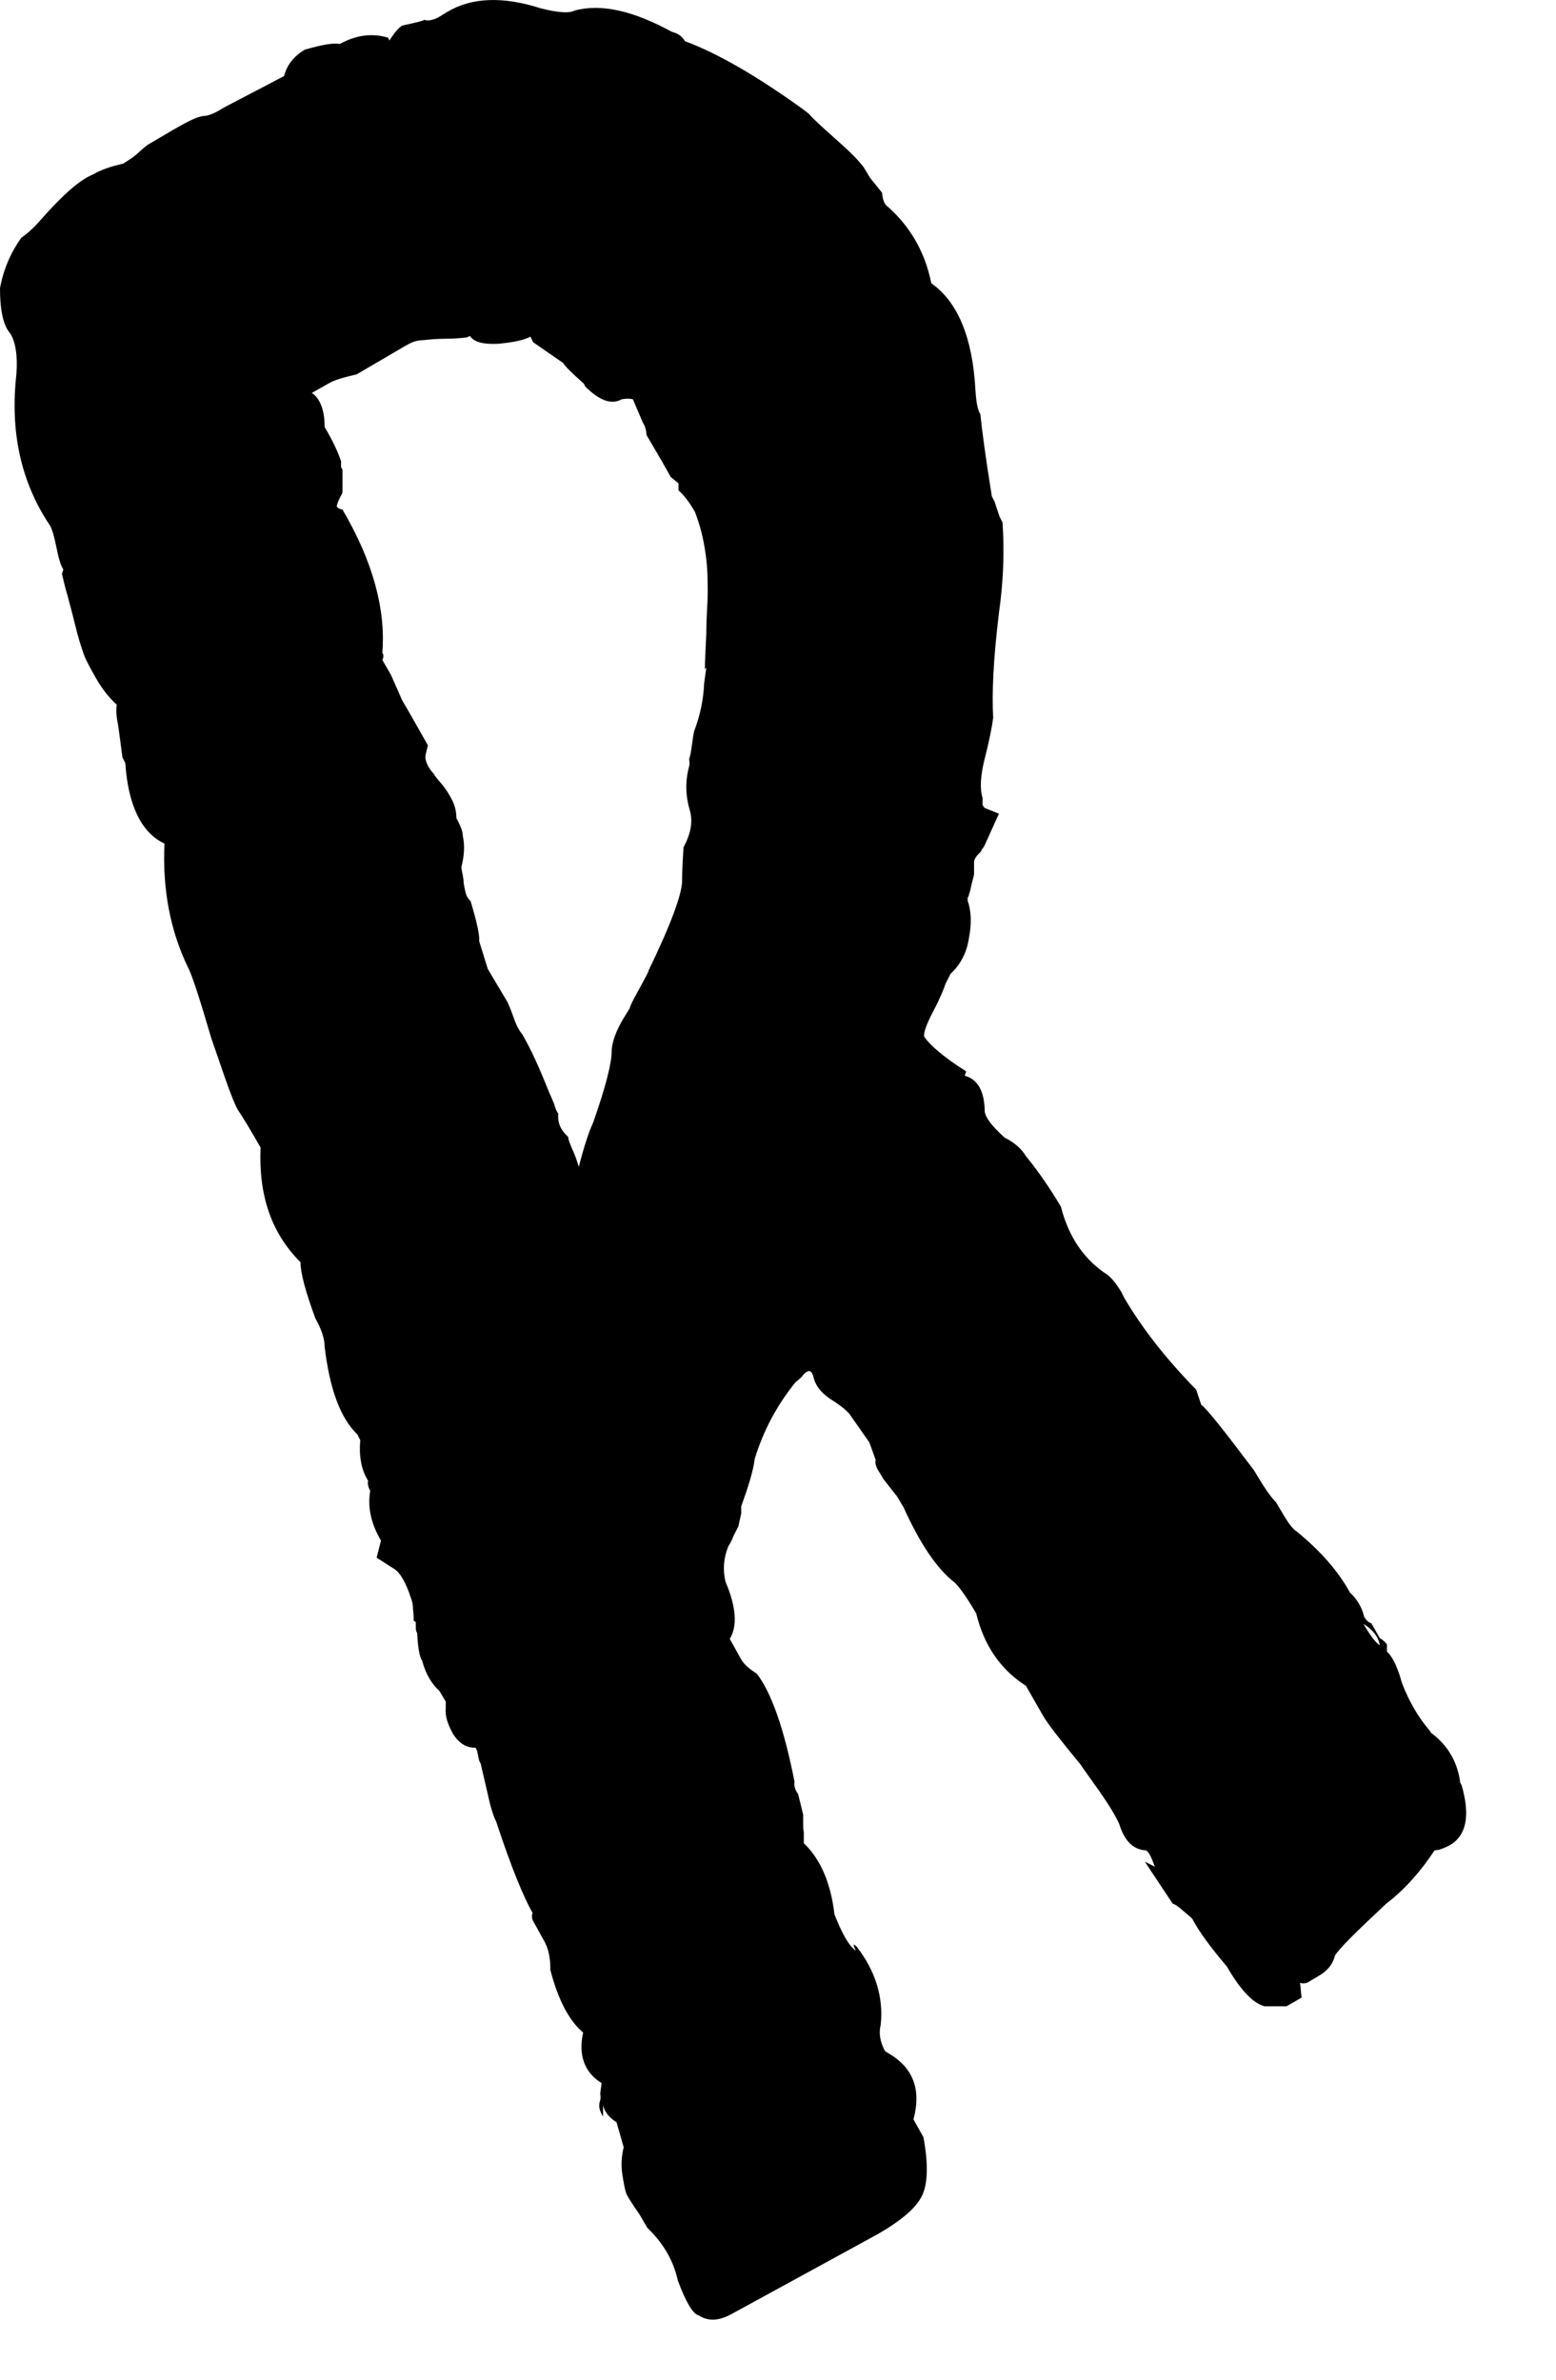 <?xml version="1.0" encoding="utf-8"?>
<svg xmlns="http://www.w3.org/2000/svg" fill="none" height="100%" overflow="visible" preserveAspectRatio="none" style="display: block;" viewBox="0 0 17 26" width="100%">
<path d="M15.636 18.933C15.814 19.065 15.923 19.244 15.954 19.477L15.97 19.508C16.063 19.835 16.024 20.053 15.838 20.162C15.775 20.193 15.721 20.216 15.674 20.216C15.519 20.449 15.348 20.644 15.145 20.799C14.811 21.111 14.624 21.297 14.585 21.367C14.562 21.461 14.5 21.538 14.399 21.593L14.282 21.663C14.282 21.663 14.235 21.678 14.204 21.663L14.22 21.826L14.056 21.92C14.056 21.92 13.947 21.92 13.815 21.92C13.691 21.888 13.551 21.741 13.403 21.484C13.224 21.274 13.1 21.103 13.03 20.971C13.03 20.963 12.991 20.932 12.936 20.885C12.882 20.838 12.843 20.807 12.812 20.799L12.508 20.34L12.617 20.395C12.578 20.286 12.547 20.224 12.516 20.216C12.376 20.208 12.283 20.107 12.228 19.928C12.19 19.843 12.12 19.726 12.011 19.57C11.902 19.415 11.832 19.321 11.808 19.282C11.591 19.018 11.45 18.839 11.396 18.746L11.209 18.419C10.929 18.24 10.75 17.976 10.665 17.626C10.572 17.47 10.494 17.353 10.431 17.291C10.237 17.143 10.05 16.863 9.871 16.467L9.801 16.35L9.654 16.163L9.584 16.047C9.584 16.047 9.552 15.976 9.568 15.953L9.498 15.759L9.28 15.448C9.241 15.401 9.171 15.347 9.07 15.284C8.969 15.214 8.915 15.144 8.891 15.059C8.876 14.989 8.852 14.965 8.813 14.989C8.806 14.989 8.782 15.012 8.759 15.043C8.728 15.074 8.705 15.09 8.689 15.105C8.487 15.354 8.339 15.634 8.246 15.938C8.23 16.07 8.176 16.241 8.098 16.459V16.537L8.067 16.677L8.012 16.785C8.012 16.785 7.997 16.832 7.958 16.894C7.903 17.027 7.896 17.159 7.927 17.283C8.043 17.556 8.059 17.766 7.973 17.906L8.09 18.116C8.121 18.178 8.183 18.232 8.269 18.287C8.425 18.489 8.565 18.878 8.681 19.469C8.673 19.5 8.681 19.547 8.72 19.602L8.775 19.827C8.775 19.827 8.775 19.866 8.775 19.913C8.775 19.959 8.775 19.998 8.782 20.014V20.092V20.138C8.969 20.317 9.078 20.582 9.117 20.916C9.202 21.134 9.28 21.266 9.35 21.313C9.335 21.282 9.327 21.258 9.327 21.243L9.358 21.266C9.568 21.538 9.654 21.826 9.622 22.122C9.599 22.215 9.615 22.308 9.669 22.41L9.731 22.448C9.98 22.604 10.066 22.837 9.98 23.156L10.089 23.351C10.144 23.646 10.136 23.864 10.074 23.989C10.011 24.121 9.848 24.261 9.591 24.409L7.997 25.28C7.857 25.358 7.74 25.366 7.631 25.296C7.569 25.28 7.491 25.148 7.405 24.914C7.359 24.704 7.25 24.51 7.071 24.339L6.985 24.191C6.915 24.09 6.869 24.02 6.845 23.973C6.83 23.934 6.814 23.857 6.799 23.755C6.783 23.654 6.791 23.553 6.814 23.46L6.736 23.188C6.651 23.133 6.604 23.071 6.589 23.001V23.125C6.55 23.063 6.534 23.009 6.558 22.946C6.565 22.915 6.558 22.892 6.558 22.869L6.573 22.76C6.386 22.643 6.316 22.456 6.371 22.207C6.223 22.083 6.099 21.857 6.013 21.523C6.013 21.398 5.997 21.29 5.935 21.188L5.819 20.978C5.819 20.978 5.803 20.932 5.819 20.901C5.725 20.737 5.585 20.403 5.422 19.905C5.391 19.843 5.36 19.749 5.329 19.602L5.251 19.267L5.235 19.236L5.212 19.127L5.196 19.096C5.087 19.096 5.01 19.041 4.947 18.94C4.893 18.839 4.862 18.754 4.87 18.668V18.59L4.8 18.474C4.722 18.404 4.652 18.295 4.613 18.147C4.582 18.1 4.566 17.999 4.558 17.843C4.543 17.82 4.543 17.805 4.543 17.781C4.543 17.758 4.543 17.742 4.543 17.735C4.543 17.719 4.535 17.711 4.52 17.711C4.52 17.688 4.52 17.641 4.512 17.579C4.512 17.517 4.496 17.478 4.488 17.454C4.434 17.291 4.372 17.182 4.309 17.143L4.115 17.019L4.162 16.832C4.053 16.645 4.014 16.467 4.045 16.288C4.022 16.249 4.014 16.21 4.022 16.179C3.944 16.054 3.921 15.899 3.936 15.735L3.905 15.673C3.718 15.494 3.602 15.175 3.547 14.716C3.547 14.631 3.516 14.53 3.446 14.405C3.337 14.11 3.283 13.907 3.283 13.791C2.964 13.472 2.824 13.059 2.847 12.538C2.723 12.32 2.645 12.196 2.614 12.149C2.583 12.11 2.528 11.978 2.45 11.753C2.373 11.527 2.326 11.395 2.31 11.348C2.178 10.897 2.093 10.64 2.054 10.57C1.859 10.166 1.774 9.715 1.797 9.217C1.548 9.1 1.4 8.804 1.369 8.338L1.338 8.275L1.291 7.925C1.268 7.817 1.268 7.747 1.276 7.7C1.19 7.622 1.112 7.521 1.05 7.412C0.988 7.303 0.941 7.218 0.918 7.155C0.895 7.093 0.856 6.976 0.817 6.813C0.778 6.65 0.747 6.549 0.739 6.51C0.731 6.486 0.708 6.409 0.677 6.269L0.692 6.222C0.661 6.175 0.638 6.09 0.615 5.973C0.591 5.856 0.568 5.778 0.545 5.74C0.226 5.265 0.109 4.713 0.179 4.09C0.194 3.888 0.171 3.733 0.109 3.639C0.039 3.561 0 3.398 0 3.149C0.039 2.939 0.117 2.76 0.233 2.597C0.28 2.566 0.358 2.504 0.451 2.395C0.692 2.122 0.879 1.959 1.019 1.905C1.097 1.858 1.206 1.819 1.346 1.788L1.431 1.733C1.431 1.733 1.486 1.695 1.525 1.656C1.571 1.617 1.602 1.586 1.634 1.57L1.898 1.415C2.046 1.329 2.155 1.274 2.225 1.267C2.279 1.267 2.349 1.236 2.45 1.173L3.104 0.831C3.135 0.707 3.213 0.613 3.329 0.543C3.516 0.489 3.648 0.465 3.711 0.481C3.882 0.388 4.053 0.357 4.239 0.411L4.255 0.442C4.309 0.357 4.356 0.302 4.395 0.279C4.535 0.248 4.613 0.232 4.636 0.217C4.683 0.232 4.73 0.217 4.784 0.193L4.885 0.131C5.157 -0.032 5.5 -0.04 5.912 0.092C6.099 0.139 6.223 0.147 6.278 0.115C6.565 0.038 6.915 0.115 7.343 0.349C7.405 0.364 7.452 0.395 7.483 0.45C7.841 0.582 8.269 0.831 8.767 1.189L8.837 1.243C8.883 1.298 8.977 1.383 9.117 1.508C9.257 1.632 9.366 1.733 9.436 1.827L9.506 1.943L9.638 2.107C9.638 2.107 9.638 2.185 9.677 2.239C9.934 2.457 10.105 2.745 10.175 3.095C10.463 3.297 10.626 3.686 10.657 4.262C10.665 4.386 10.68 4.479 10.711 4.526C10.727 4.689 10.766 4.985 10.836 5.421L10.867 5.483L10.921 5.646L10.953 5.708C10.976 6.043 10.96 6.37 10.914 6.696C10.851 7.21 10.836 7.591 10.851 7.84C10.836 7.957 10.805 8.104 10.758 8.291C10.711 8.478 10.704 8.618 10.735 8.719V8.797L10.758 8.828L10.914 8.89L10.766 9.217C10.766 9.217 10.743 9.271 10.727 9.279C10.727 9.294 10.711 9.31 10.688 9.333C10.665 9.357 10.649 9.38 10.642 9.411V9.551C10.634 9.598 10.618 9.645 10.61 9.683C10.603 9.722 10.595 9.753 10.587 9.769C10.587 9.785 10.579 9.8 10.572 9.808C10.572 9.816 10.572 9.831 10.572 9.839C10.61 9.948 10.618 10.088 10.587 10.243C10.564 10.407 10.494 10.539 10.385 10.64L10.33 10.749C10.315 10.796 10.276 10.897 10.198 11.045C10.12 11.193 10.089 11.286 10.097 11.325C10.151 11.41 10.299 11.543 10.556 11.706L10.54 11.753C10.68 11.791 10.75 11.916 10.758 12.118C10.75 12.188 10.82 12.289 10.976 12.429C11.085 12.484 11.163 12.554 11.209 12.632C11.342 12.795 11.466 12.974 11.591 13.184C11.676 13.518 11.847 13.767 12.104 13.931C12.158 13.977 12.205 14.04 12.252 14.117L12.283 14.18C12.47 14.498 12.726 14.833 13.069 15.183L13.123 15.346C13.201 15.409 13.387 15.65 13.699 16.062C13.8 16.233 13.877 16.35 13.94 16.412L14.01 16.529C14.072 16.638 14.126 16.708 14.165 16.731C14.422 16.941 14.617 17.159 14.749 17.4C14.826 17.47 14.881 17.563 14.904 17.665C14.928 17.703 14.951 17.727 14.982 17.735L15.075 17.898C15.075 17.898 15.13 17.929 15.153 17.968V18.046C15.215 18.1 15.27 18.217 15.317 18.388C15.394 18.59 15.495 18.761 15.62 18.909L15.636 18.933ZM7.701 7.311C7.701 7.225 7.709 7.101 7.717 6.914C7.717 6.735 7.732 6.587 7.732 6.471C7.732 6.354 7.732 6.214 7.709 6.051C7.686 5.887 7.647 5.732 7.592 5.592C7.53 5.483 7.468 5.405 7.413 5.358V5.281L7.328 5.211L7.227 5.032L7.063 4.752C7.063 4.752 7.063 4.674 7.024 4.619L6.915 4.363C6.915 4.363 6.869 4.347 6.791 4.363C6.682 4.425 6.55 4.378 6.394 4.223L6.379 4.192C6.246 4.075 6.169 3.997 6.153 3.966L5.826 3.74L5.795 3.678C5.725 3.717 5.609 3.74 5.445 3.756C5.282 3.764 5.181 3.74 5.134 3.67L5.103 3.686C5.041 3.694 4.963 3.701 4.87 3.701C4.776 3.701 4.691 3.709 4.621 3.717C4.551 3.717 4.496 3.74 4.442 3.771L3.897 4.09C3.757 4.122 3.648 4.153 3.586 4.192L3.407 4.293C3.5 4.355 3.547 4.487 3.547 4.666C3.64 4.822 3.695 4.946 3.726 5.039V5.102L3.742 5.133V5.335C3.742 5.335 3.742 5.358 3.742 5.374C3.742 5.389 3.726 5.413 3.711 5.444C3.695 5.475 3.687 5.498 3.679 5.53C3.687 5.553 3.711 5.561 3.742 5.568C4.076 6.136 4.216 6.665 4.177 7.132C4.193 7.155 4.193 7.179 4.177 7.21L4.271 7.373L4.395 7.653L4.481 7.801L4.675 8.143L4.652 8.237C4.636 8.299 4.667 8.377 4.745 8.462C4.745 8.47 4.776 8.509 4.823 8.563C4.87 8.618 4.908 8.68 4.94 8.742C4.971 8.804 4.986 8.867 4.986 8.937L5.002 8.968C5.033 9.03 5.056 9.084 5.056 9.131C5.08 9.24 5.072 9.349 5.041 9.473C5.041 9.505 5.056 9.551 5.064 9.613C5.064 9.668 5.08 9.715 5.087 9.753C5.095 9.792 5.119 9.823 5.142 9.847C5.212 10.08 5.243 10.228 5.235 10.282C5.29 10.461 5.321 10.562 5.329 10.586L5.546 10.951C5.546 10.951 5.585 11.037 5.616 11.13C5.647 11.216 5.679 11.27 5.702 11.294C5.803 11.465 5.896 11.675 5.998 11.931C6.013 11.963 6.029 12.002 6.052 12.056C6.068 12.11 6.083 12.149 6.099 12.165C6.091 12.266 6.122 12.344 6.208 12.422C6.208 12.453 6.231 12.507 6.262 12.577C6.293 12.647 6.309 12.702 6.324 12.748C6.379 12.53 6.433 12.367 6.48 12.266C6.62 11.869 6.682 11.613 6.682 11.496C6.682 11.395 6.729 11.255 6.838 11.084L6.877 11.021C6.9 10.951 6.947 10.874 7.001 10.773C7.055 10.671 7.087 10.617 7.087 10.601C7.328 10.104 7.444 9.785 7.452 9.637C7.452 9.613 7.452 9.481 7.468 9.256C7.553 9.1 7.569 8.968 7.538 8.859C7.491 8.703 7.483 8.54 7.53 8.369C7.538 8.338 7.53 8.314 7.53 8.291C7.546 8.244 7.553 8.19 7.561 8.128C7.569 8.065 7.577 8.019 7.584 7.988C7.647 7.824 7.686 7.645 7.693 7.466L7.717 7.295L7.701 7.311ZM15.075 17.976C15.06 17.882 14.998 17.805 14.896 17.742C14.974 17.875 15.029 17.945 15.075 17.976Z" fill="black" id="Vector"/>
</svg>
